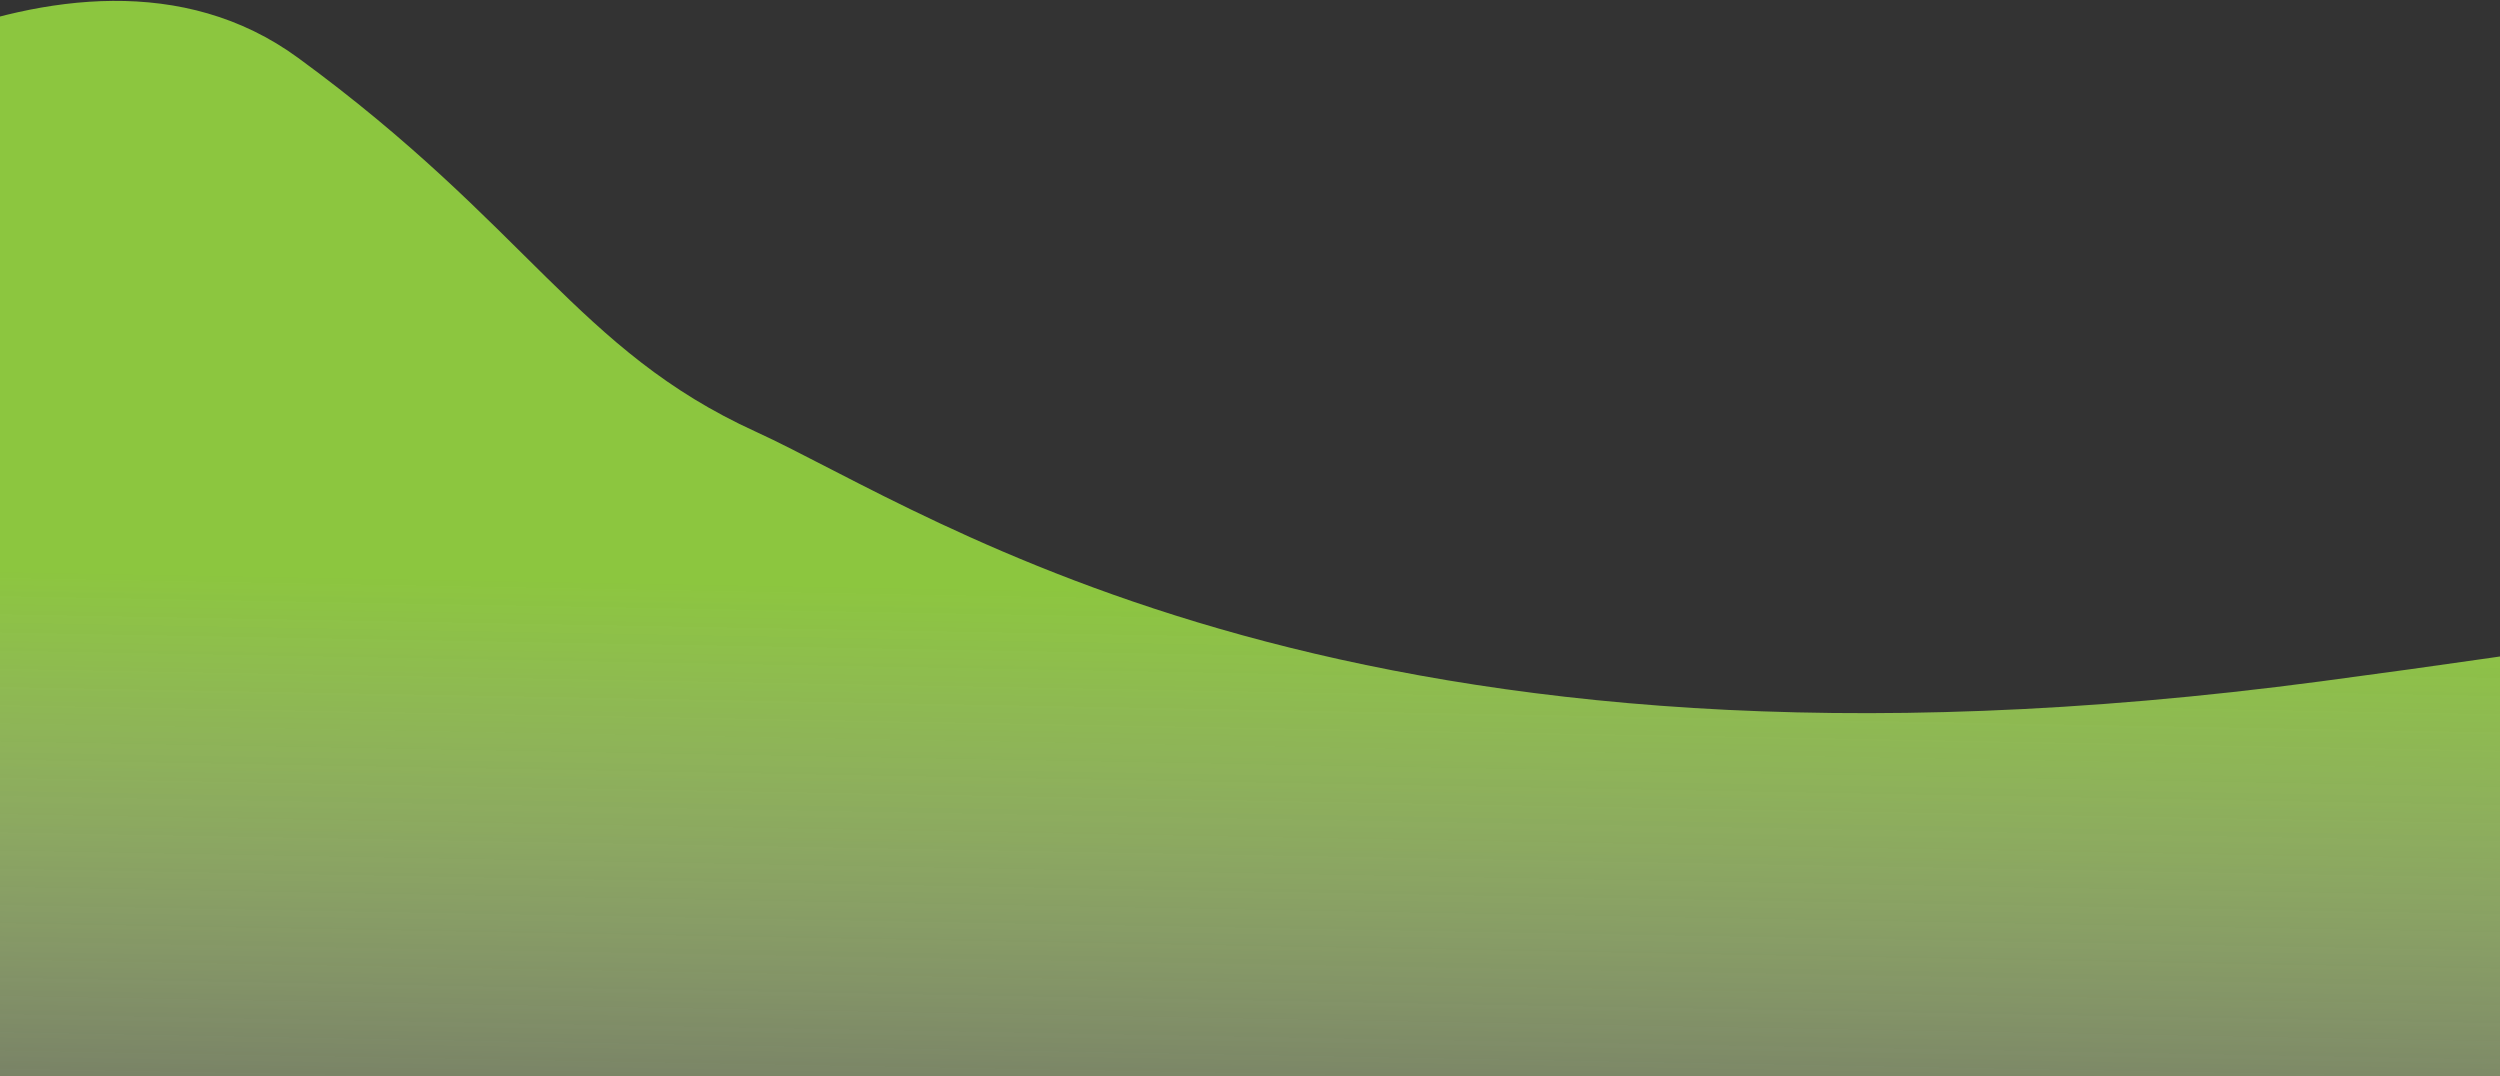 <svg version="1.2" xmlns="http://www.w3.org/2000/svg" viewBox="0 0 2000 861" width="2000" height="861"><rect x="0" y="0" width="2000" height="861" fill="#333333" stroke="none"/><defs><clipPath clipPathUnits="userSpaceOnUse" id="cp1"><path d="m2000-139h-2000v1000h2000z"/></clipPath><linearGradient id="P" gradientUnits="userSpaceOnUse"/><linearGradient id="g1" x2="1" href="#P" gradientTransform="matrix(24.367,-950.304,2665.219,68.339,1032.586,1339.353)"><stop offset=".21" stop-color="#f9f7e5" stop-opacity=".1"/><stop offset=".91" stop-color="#8cc63f" stop-opacity="1"/></linearGradient></defs><style>.a{fill:url(#g1)}</style><g clip-path="url(#cp1)"><path class="a" d="m-214.2 117.4c0 0 268.9-205.5 452.7-71.1 183.9 134.4 223.5 234 366 299 142.6 65.1 478.1 302.7 1252.8 199.7 774.6-102.9 861.8-184 861.8-184l-364.3 611.7-2447.2 71.3z"/></g></svg>